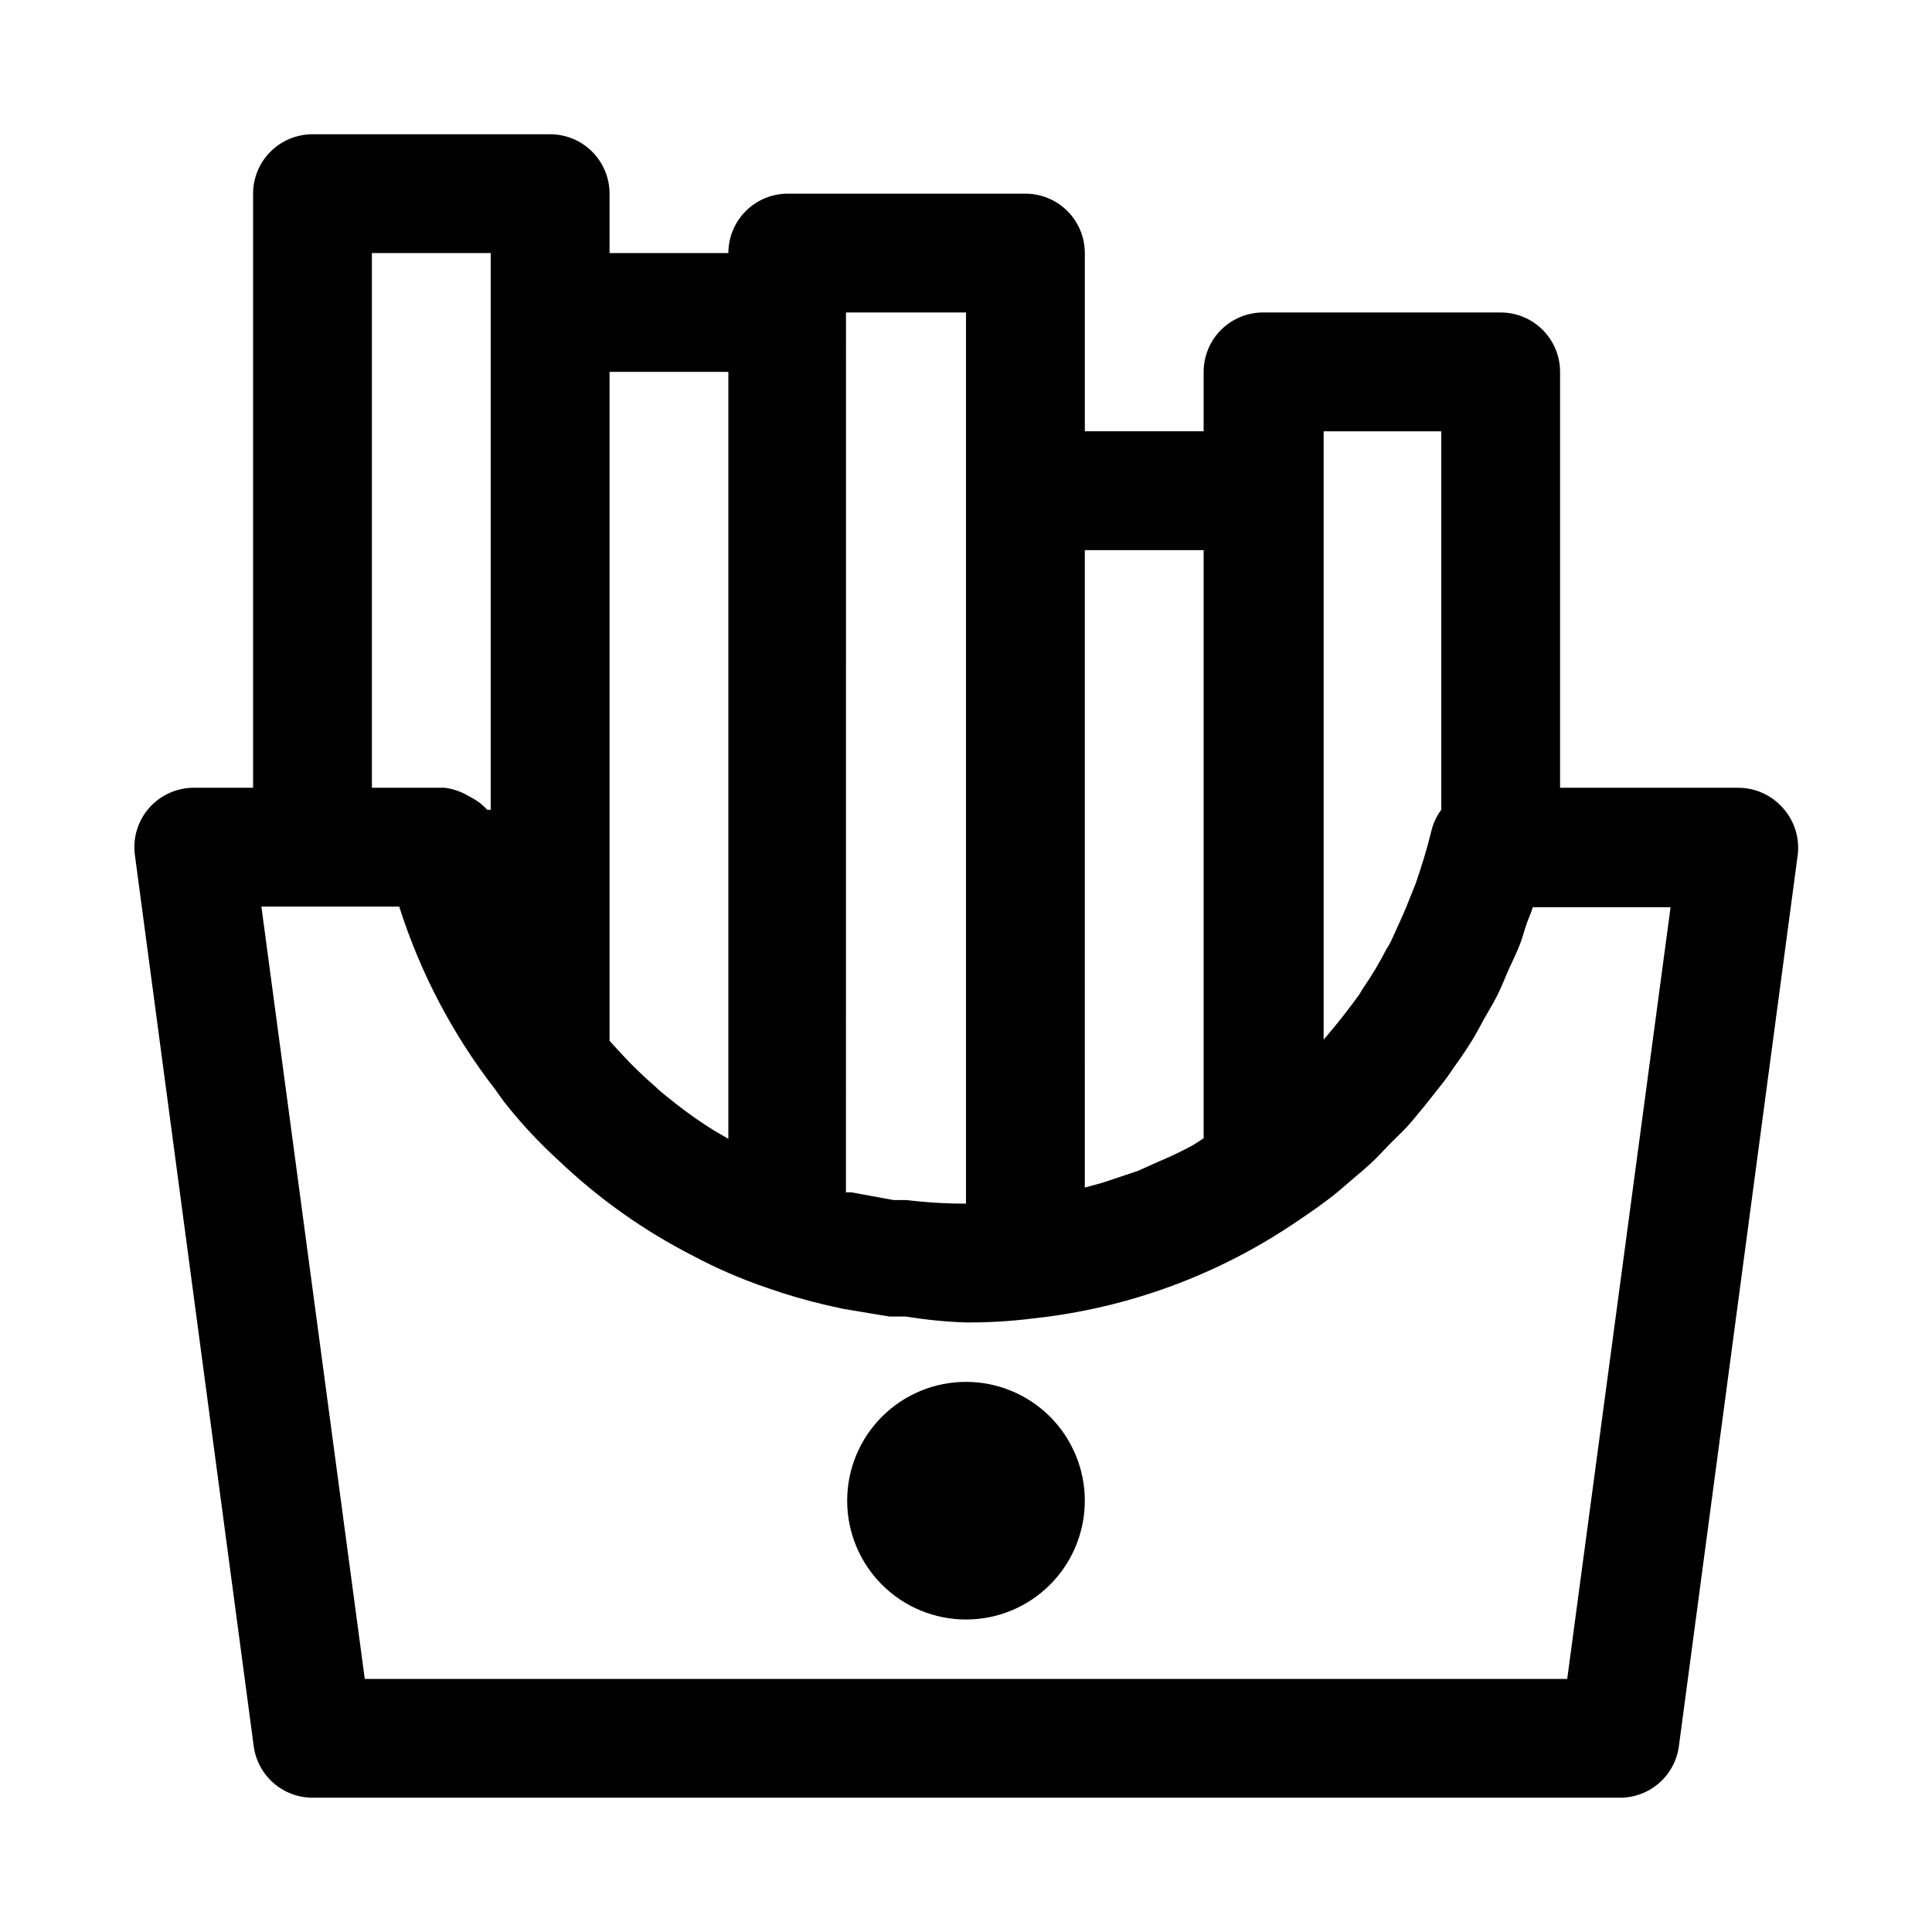 <?xml version="1.0" encoding="UTF-8"?>
<!-- Uploaded to: SVG Repo, www.svgrepo.com, Generator: SVG Repo Mixer Tools -->
<svg fill="#000000" width="800px" height="800px" version="1.1" viewBox="144 144 512 512" xmlns="http://www.w3.org/2000/svg">
 <path d="m616.48 358.12c-2.984-3.398-7.289-5.348-11.809-5.356h-47.234v-110.21c0-4.176-1.656-8.18-4.609-11.133s-6.957-4.613-11.133-4.613h-62.977c-4.176 0-8.18 1.66-11.133 4.613-2.953 2.953-4.609 6.957-4.609 11.133v15.742h-31.488v-47.23c0-4.176-1.66-8.18-4.613-11.133s-6.957-4.613-11.133-4.613h-62.977c-4.176 0-8.18 1.66-11.133 4.613-2.953 2.953-4.609 6.957-4.609 11.133h-31.488v-15.746c0-4.176-1.66-8.18-4.613-11.133-2.953-2.949-6.957-4.609-11.133-4.609h-62.977c-4.176 0-8.18 1.66-11.133 4.609-2.949 2.953-4.609 6.957-4.609 11.133v157.44h-15.746c-4.519 0.008-8.82 1.957-11.805 5.356-2.992 3.406-4.371 7.938-3.781 12.438l31.488 236.16c0.496 3.785 2.352 7.258 5.219 9.777 2.867 2.519 6.551 3.914 10.367 3.918h346.37c3.844 0.035 7.566-1.34 10.469-3.863 2.898-2.523 4.773-6.019 5.273-9.832l31.488-236.16c0.551-4.519-0.887-9.059-3.934-12.438zm-122.02-99.82h31.488v100.29c-1.281 1.738-2.191 3.723-2.676 5.828-1.102 4.566-2.519 9.133-4.094 13.699l-1.574 3.938c-1.258 3.305-2.676 6.297-4.094 9.445s-1.258 2.676-2.047 3.938v-0.004c-1.852 3.656-3.957 7.18-6.297 10.547l-0.945 1.574c-2.731 3.777-5.562 7.398-8.5 10.863l-0.945 1.102v-161.22zm-31.484 31.488v155.87l-2.676 1.73h-0.004c-2.859 1.574-5.801 2.996-8.816 4.254l-5.984 2.676-9.445 3.148-4.566 1.258 0.004-168.93zm-62.977-62.977v236.16c-5.266 0.012-10.523-0.305-15.746-0.945h-3.465l-11.18-2.047h-1.418l0.004-233.17zm-62.977 15.746v203.25l-3.777-2.203h-0.004c-3.43-2.129-6.738-4.441-9.918-6.926-1.891-1.574-3.938-2.992-5.668-4.723v-0.004c-3.035-2.617-5.926-5.402-8.66-8.344l-3.461-3.777v-177.28zm-94.465-31.488h31.488v147.52h-0.945v-0.004c-1.016-1.102-2.18-2.059-3.465-2.832l-1.73-0.945c-1.883-1.098-3.973-1.797-6.141-2.047h-19.207zm316.77 377.86h-318.66l-27.395-204.67h36.527c5.547 17.477 14.125 33.836 25.348 48.336l2.363 3.305c4.426 5.652 9.324 10.918 14.641 15.746 10.492 9.992 22.367 18.426 35.266 25.031 6.414 3.43 13.105 6.328 19.996 8.66 5.156 1.816 10.414 3.34 15.742 4.566l4.25 0.945 12.281 2.047h4.41v-0.004c5.262 0.871 10.57 1.398 15.902 1.574 6.051 0.031 12.102-0.336 18.105-1.102 24.949-2.719 48.848-11.531 69.586-25.66 3.777-2.519 7.398-5.039 10.863-7.871l3.305-2.832c2.363-2.047 4.723-3.938 6.926-6.141l3.621-3.777c1.891-1.891 3.938-3.777 5.668-5.824l3.777-4.566 4.723-5.984c1.258-1.574 2.203-3.148 3.465-4.879 1.258-1.73 2.832-4.094 4.094-6.141 1.258-2.047 2.047-3.621 2.992-5.352s2.519-4.25 3.621-6.453c1.102-2.203 1.73-3.777 2.519-5.668 0.789-1.891 2.047-4.41 2.992-6.613 0.945-2.203 1.418-3.938 2.047-5.984 0.629-2.047 1.418-3.465 1.891-5.195h36.527zm-127.84-47.23c0 8.352-3.32 16.359-9.223 22.266-5.906 5.906-13.914 9.223-22.266 9.223s-16.363-3.316-22.266-9.223c-5.906-5.906-9.223-13.914-9.223-22.266 0-8.352 3.316-16.359 9.223-22.266 5.902-5.906 13.914-9.223 22.266-9.223s16.359 3.316 22.266 9.223c5.902 5.906 9.223 13.914 9.223 22.266z"/>
</svg>